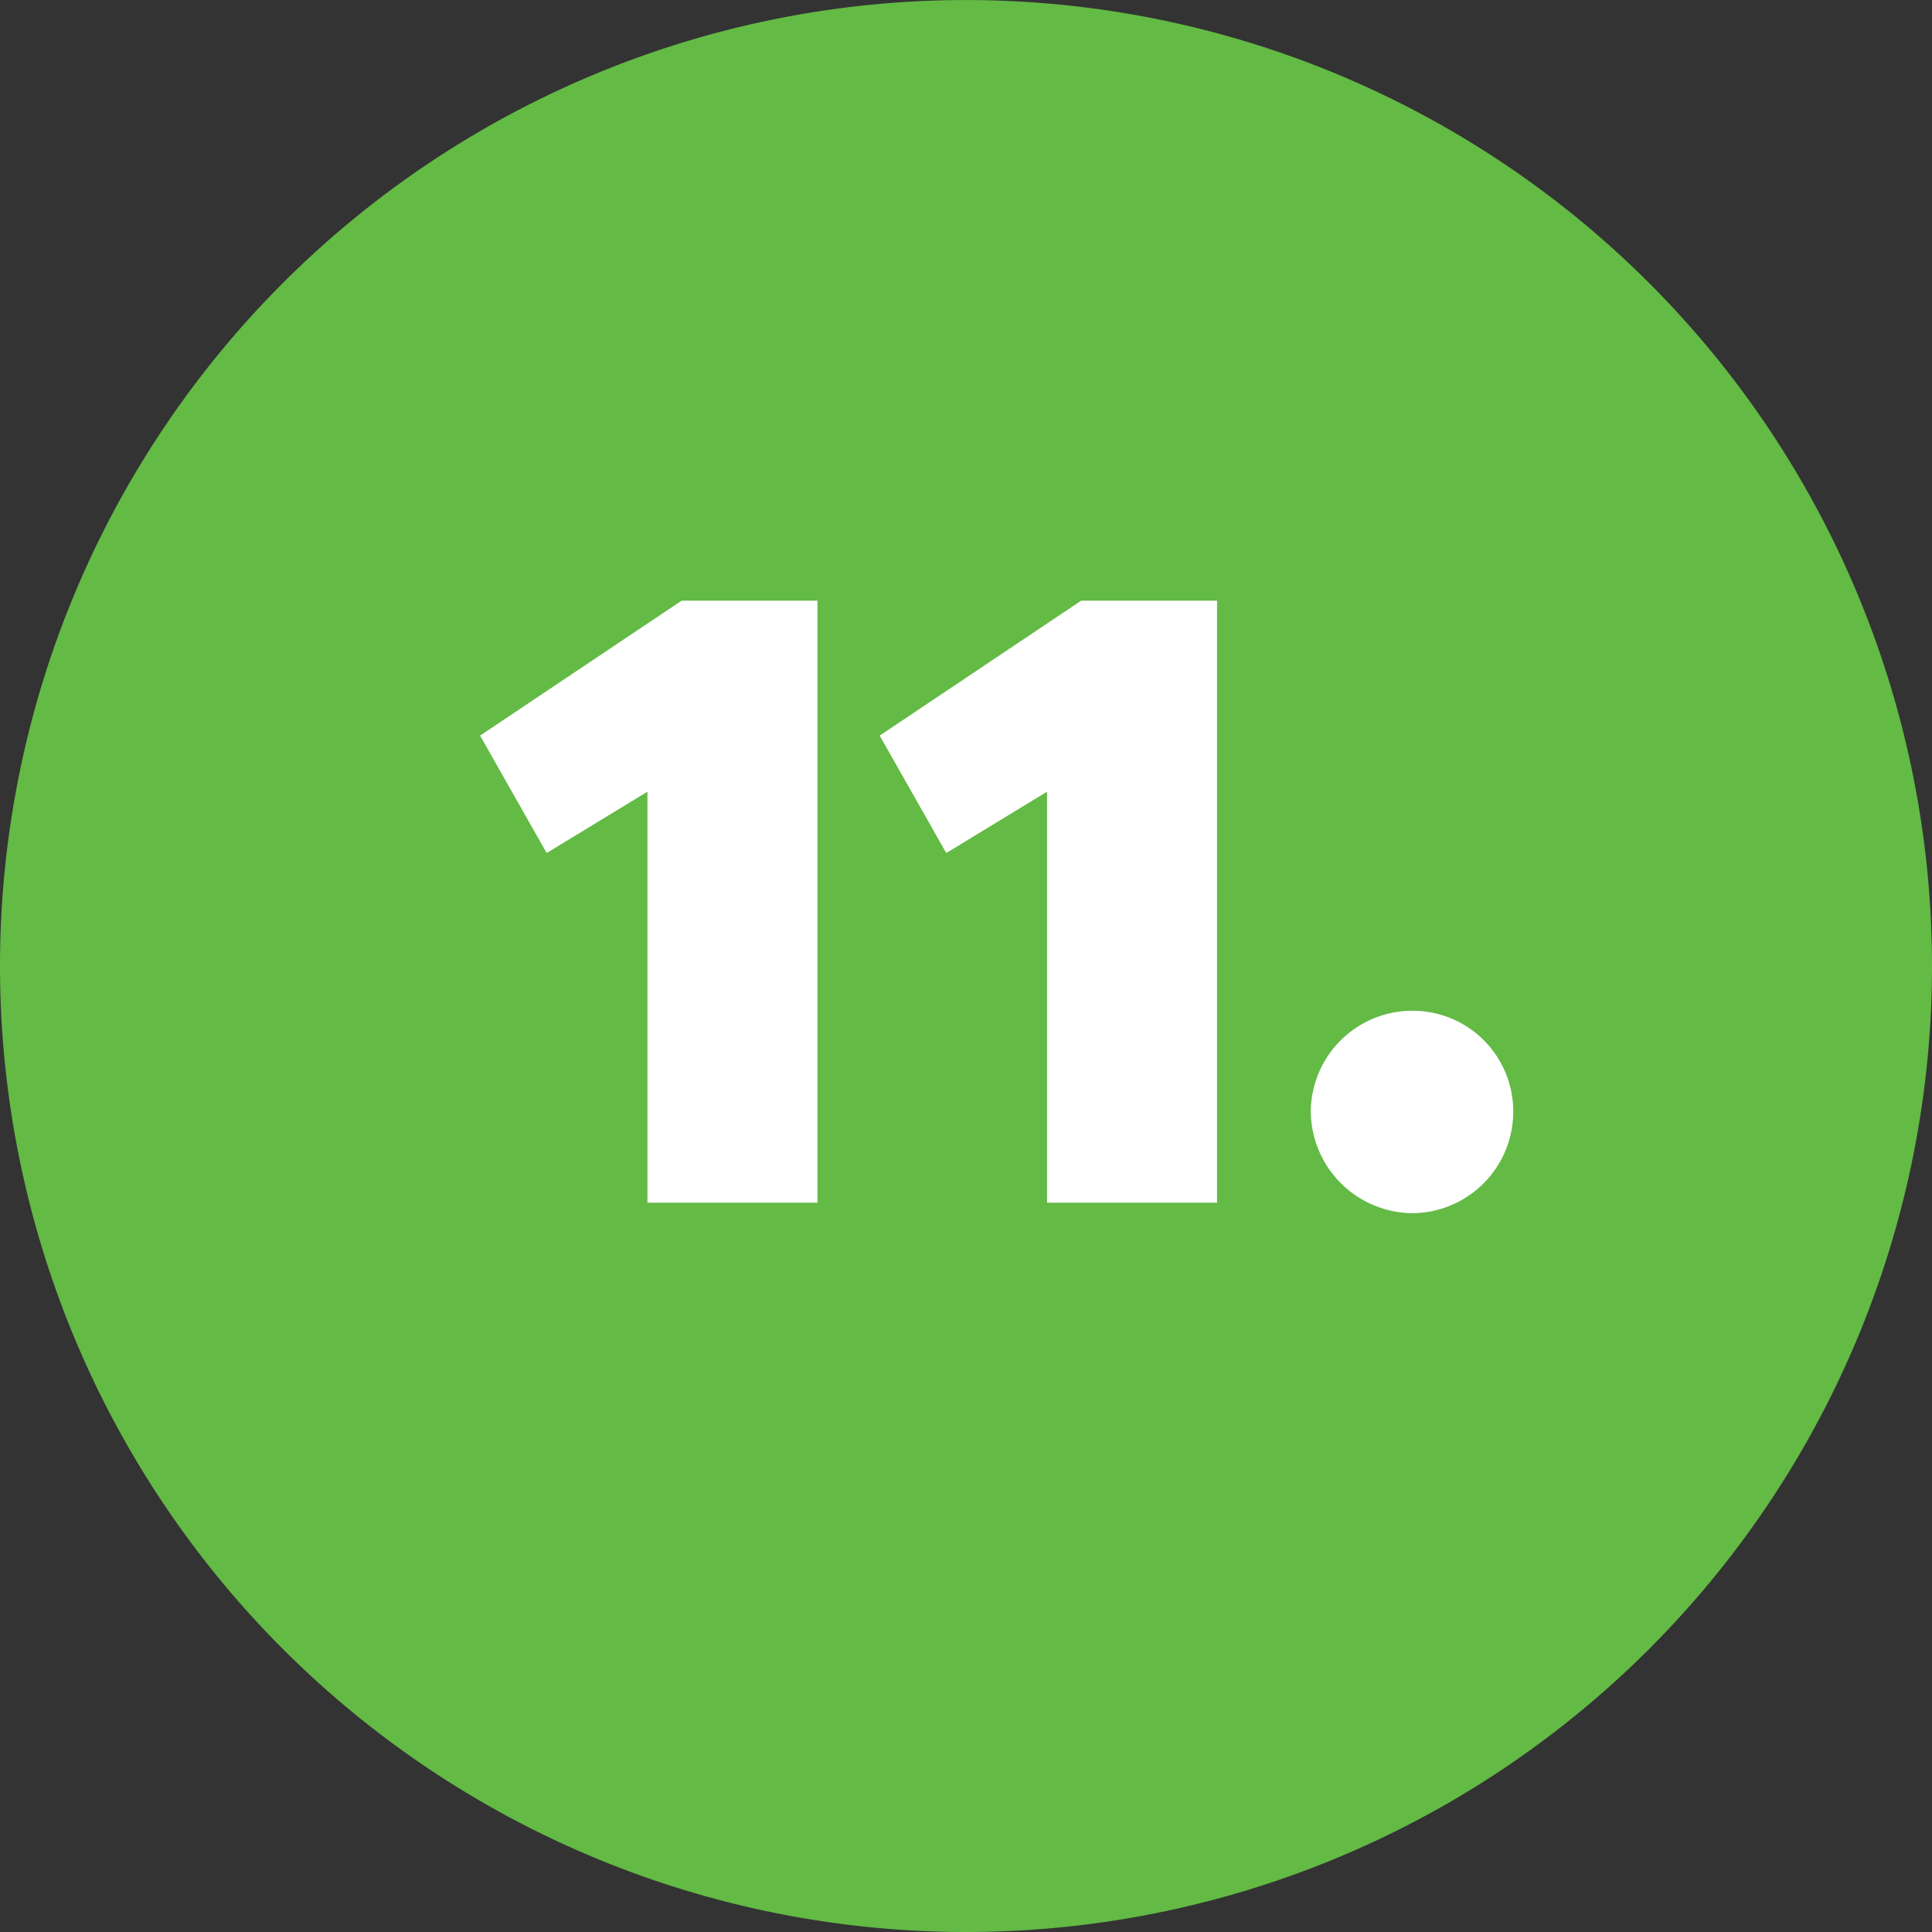 <svg xmlns="http://www.w3.org/2000/svg" xmlns:xlink="http://www.w3.org/1999/xlink" width="59.528" height="59.528" viewBox="0 0 59.528 59.528">
  <rect x="0" y="0" width="59.528" height="59.528" fill="#333333" stroke="none"/>
  <defs>
    <clipPath id="clip-path">
      <path id="Pfad_420" data-name="Pfad 420" d="M0,0H59.528V-59.528H0Z" fill="none"/>
    </clipPath>
  </defs>
  <g id="Gruppe_809" data-name="Gruppe 809" transform="translate(0 59.528)">
    <g id="Gruppe_808" data-name="Gruppe 808" clip-path="url(#clip-path)">
      <g id="Gruppe_806" data-name="Gruppe 806" transform="translate(29.764)">
        <path id="Pfad_418" data-name="Pfad 418" d="M0,0A29.764,29.764,0,0,0,29.764-29.764,29.764,29.764,0,0,0,0-59.527,29.764,29.764,0,0,0-29.764-29.764,29.764,29.764,0,0,0,0,0" fill="#63ba45"/>
      </g>
      <g id="Gruppe_807" data-name="Gruppe 807" transform="translate(19.949 -22.472)">
        <path id="Pfad_419" data-name="Pfad 419" d="M0,0H5.238V-18.549H1.053l-6.21,4.158,2.052,3.618L0-12.663ZM12.312,0H17.55V-18.549H13.365l-6.21,4.158,2.052,3.618,3.105-1.89ZM23.625.324a3.131,3.131,0,0,0,3.051-3.186,3.1,3.1,0,0,0-3.051-3.051,3.131,3.131,0,0,0-3.186,3.051A3.158,3.158,0,0,0,23.625.324" fill="#fff"/>
      </g>
    </g>
  </g>
</svg>
